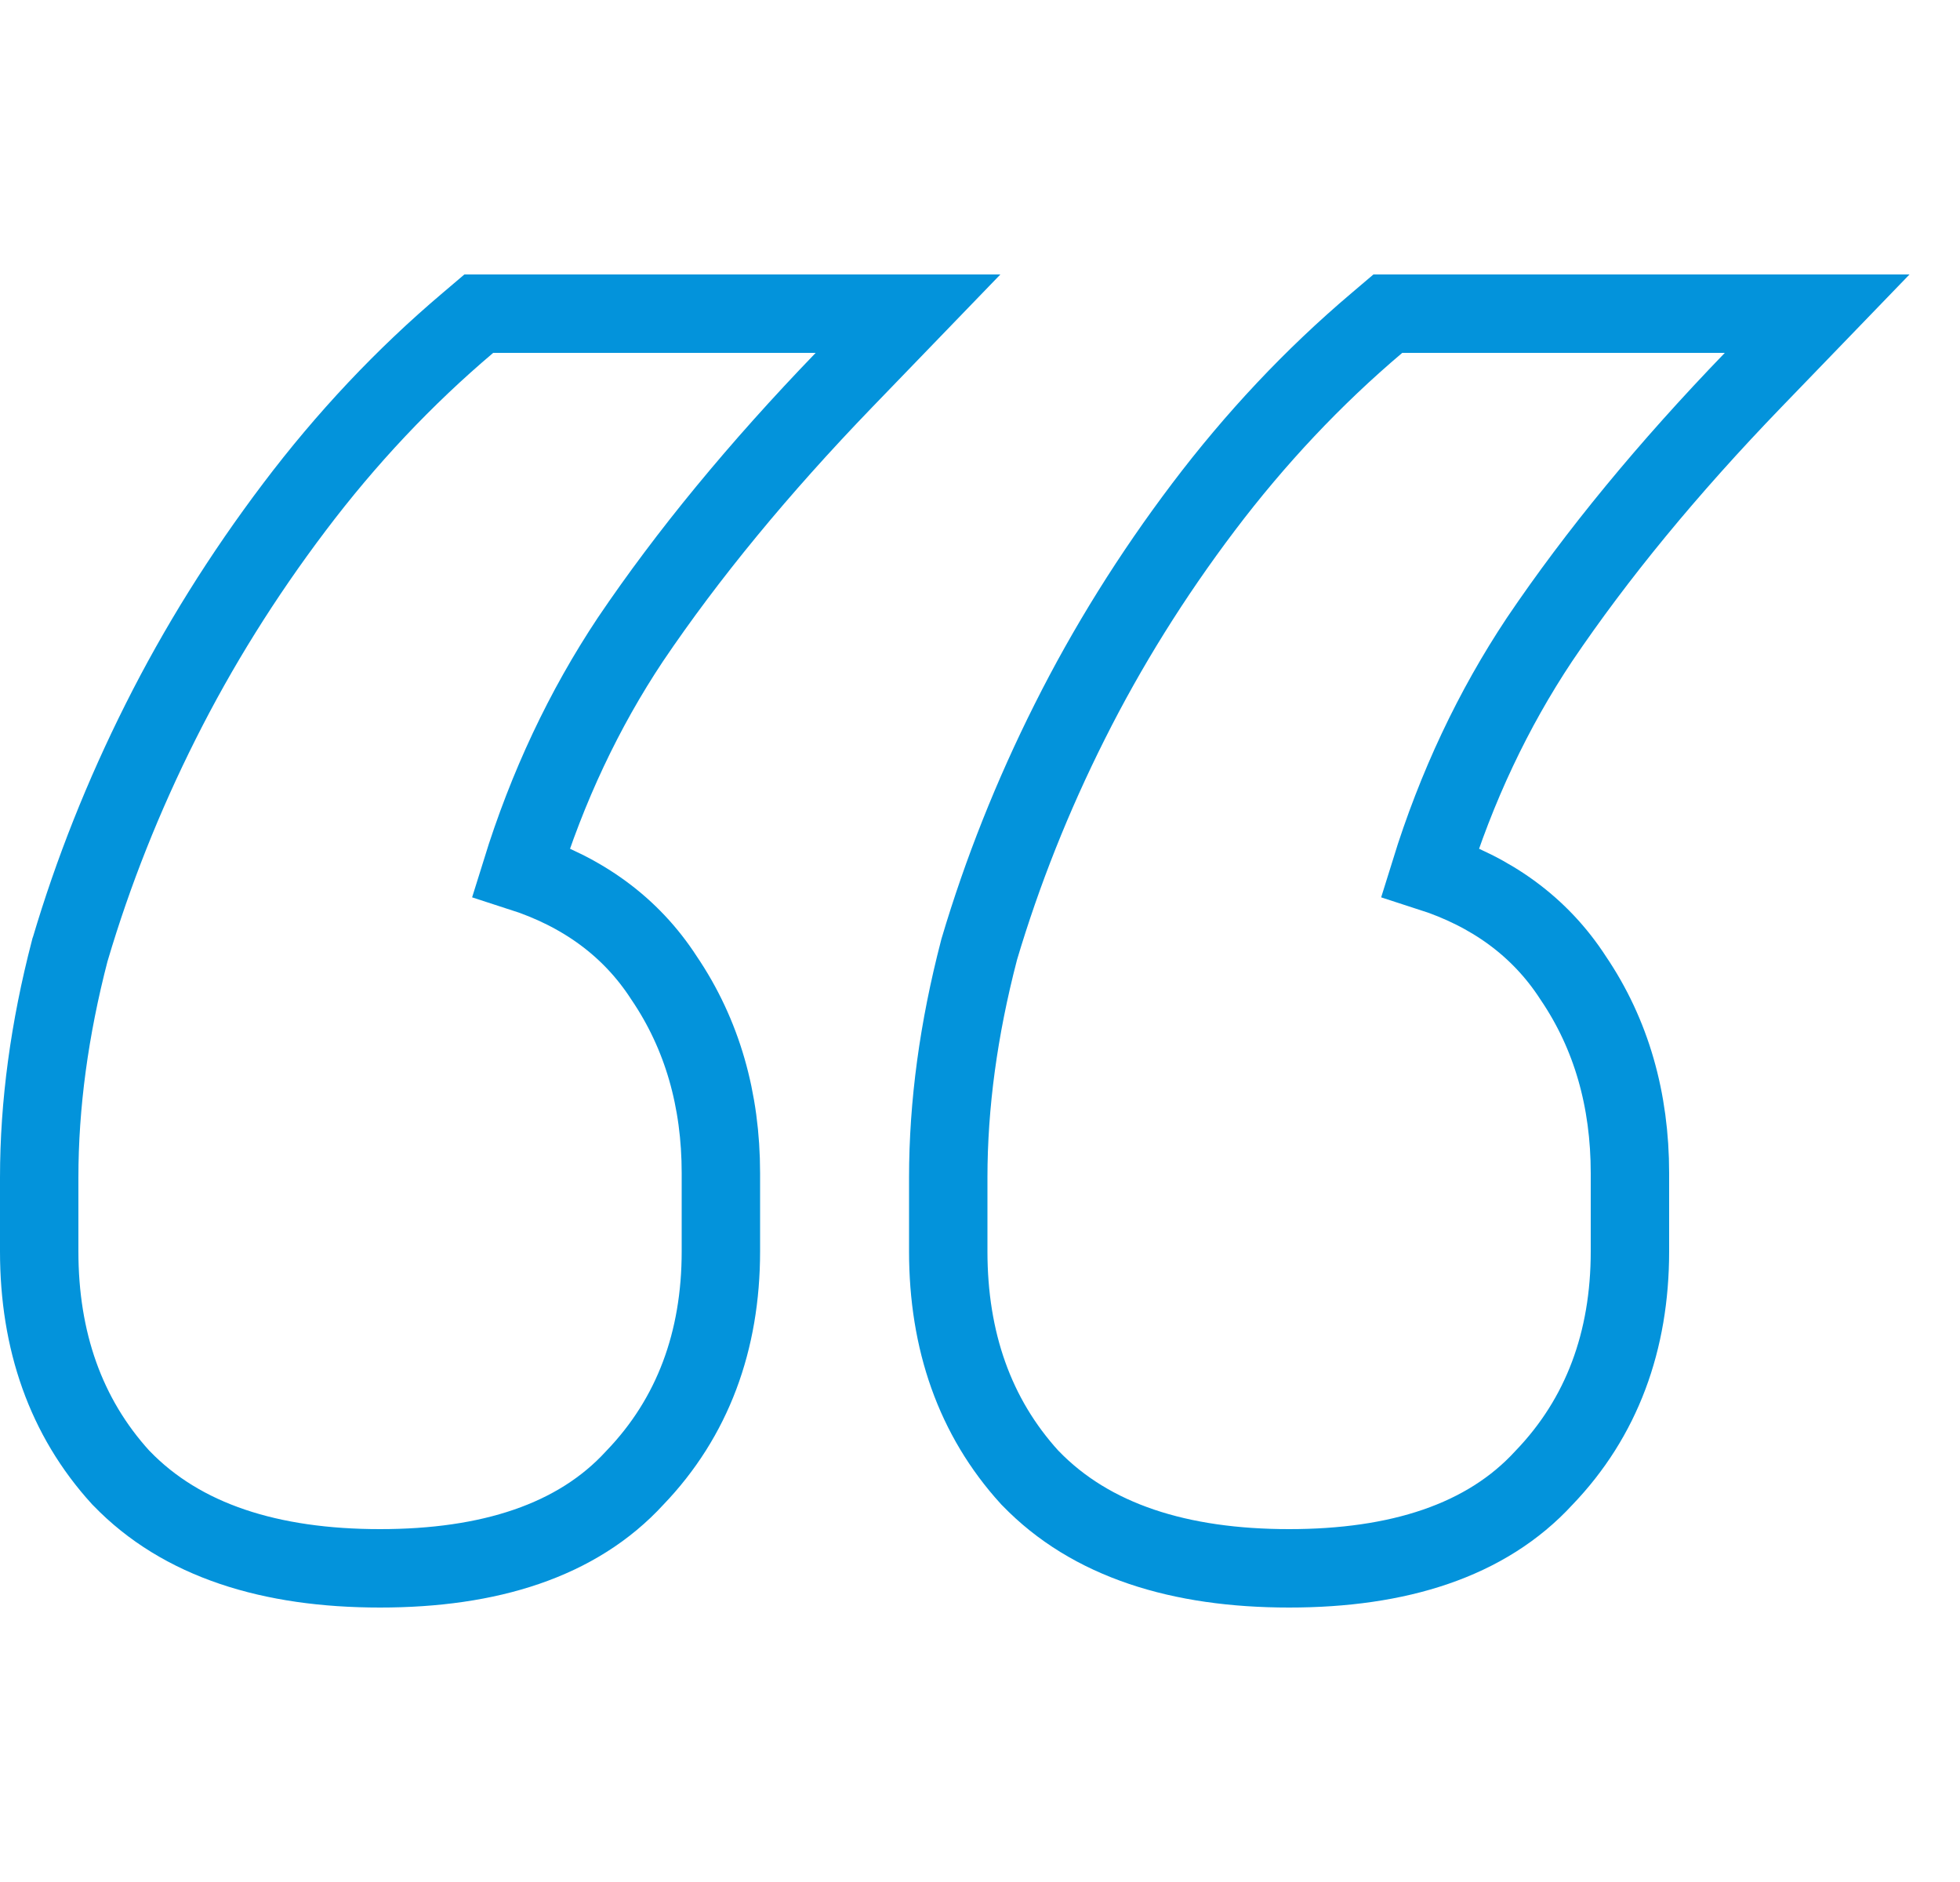 <svg width="25" height="24" viewBox="0 0 25 24" fill="none" xmlns="http://www.w3.org/2000/svg">
<path d="M1.539 18.841L1.544 18.846L1.549 18.851C2.318 19.648 3.452 20 4.847 20C6.237 20 7.36 19.651 8.097 18.846C8.836 18.078 9.195 17.101 9.195 15.958V14.961C9.195 14.027 8.958 13.19 8.47 12.471C8.046 11.815 7.426 11.37 6.646 11.119C6.983 10.033 7.448 9.046 8.041 8.155C8.77 7.076 9.677 5.974 10.764 4.847L11.582 4H10.405H6.29H6.107L5.967 4.119C5.154 4.807 4.416 5.591 3.754 6.468C3.095 7.34 2.526 8.251 2.049 9.202C1.573 10.15 1.188 11.118 0.895 12.107L0.892 12.115L0.89 12.123C0.631 13.119 0.5 14.084 0.5 15.017V15.958C0.5 17.096 0.837 18.07 1.539 18.841ZM13.134 18.841L13.139 18.846L13.144 18.851C13.914 19.648 15.048 20 16.443 20C17.832 20 18.955 19.651 19.693 18.846C20.432 18.078 20.79 17.101 20.79 15.958V14.961C20.79 14.027 20.554 13.19 20.066 12.471C19.642 11.815 19.021 11.37 18.241 11.119C18.578 10.033 19.044 9.046 19.637 8.155C20.366 7.076 21.272 5.974 22.36 4.847L23.178 4H22H17.886H17.702L17.562 4.119C16.749 4.807 16.012 5.591 15.349 6.468C14.69 7.34 14.122 8.251 13.645 9.202C13.169 10.15 12.784 11.118 12.49 12.107L12.488 12.115L12.486 12.123C12.227 13.119 12.095 14.084 12.095 15.017V15.958C12.095 17.096 12.432 18.07 13.134 18.841Z" stroke="#0393DB"/>
</svg>
